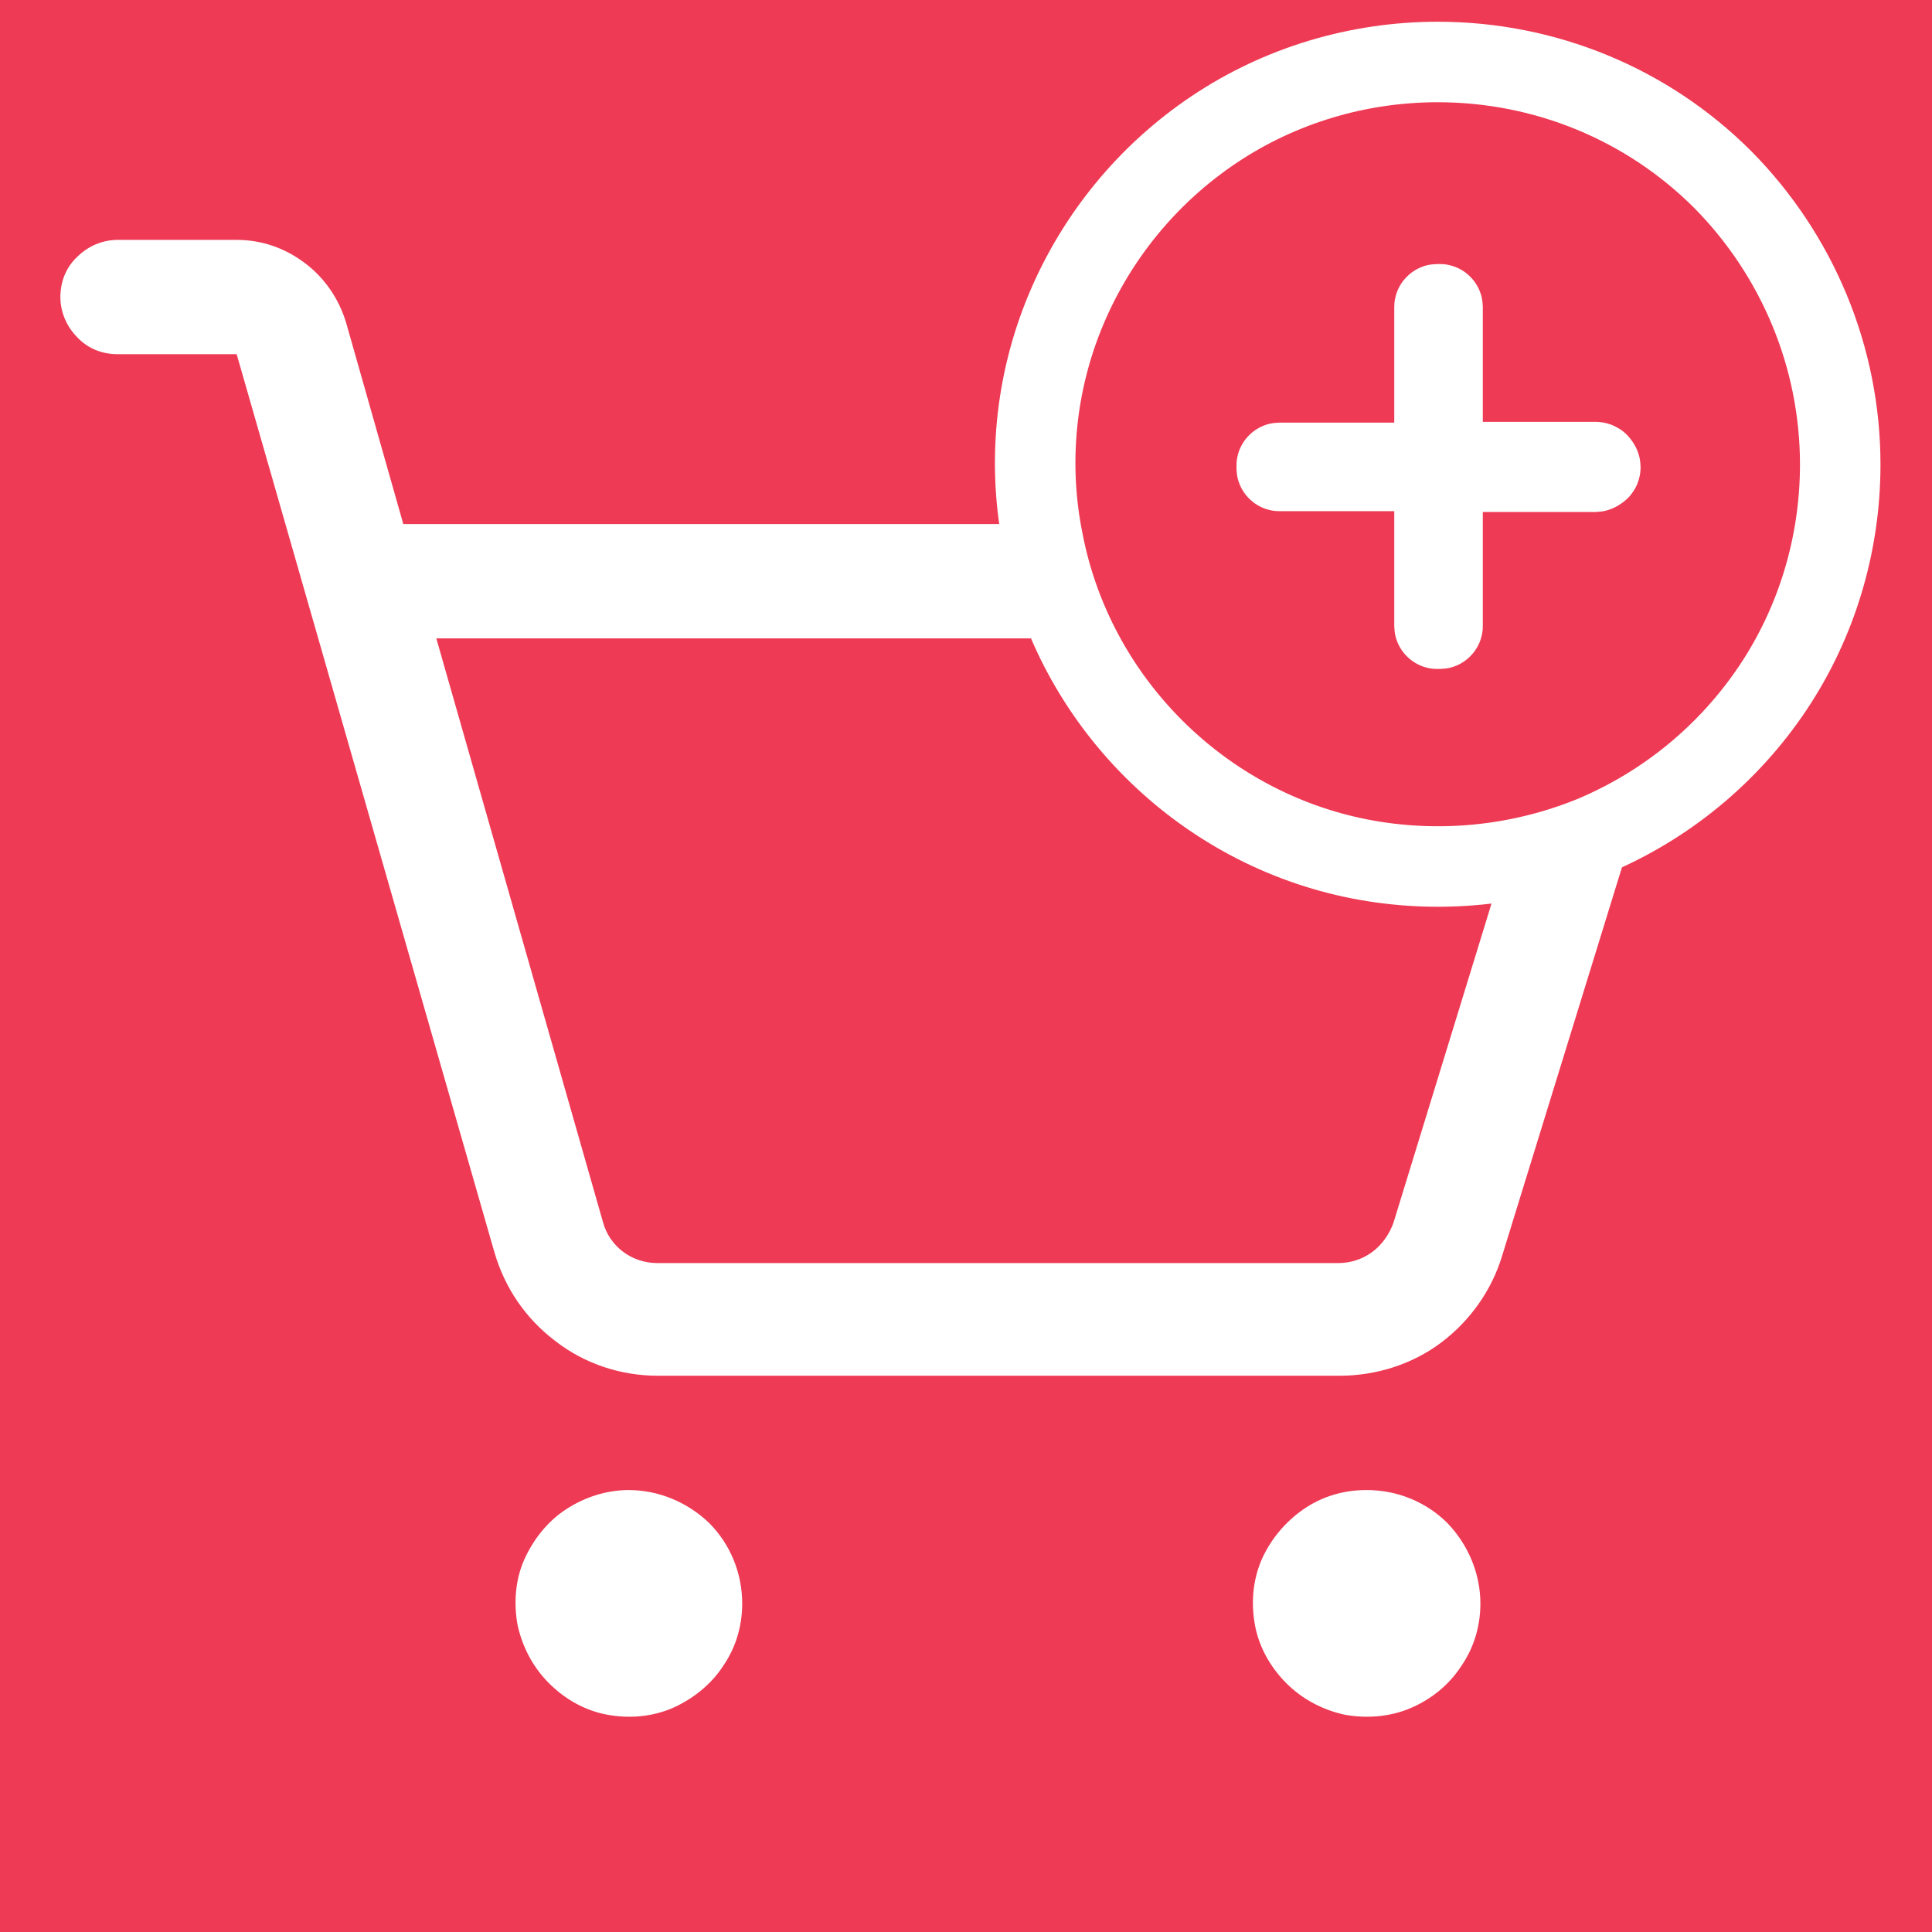 <svg id="Layer_1" data-name="Layer 1" xmlns="http://www.w3.org/2000/svg" xmlns:xlink="http://www.w3.org/1999/xlink" viewBox="0 0 24 24">
<defs>
    <style>
    .cls-1 {
        fill: none;
    }

    .cls-2 {
        fill: #fff;
    }

    .cls-3 {
        stroke: #fff;
    }

    .cls-3, .cls-4 {
        fill: #ee3a54;
    }

    .cls-5 {
        clip-path: url(#clippath);
    }
    </style>
    <clipPath id="clippath">
    <rect class="cls-1" x=".75" y=".88" width="22.57" height="22.57"/>
    </clipPath>
</defs>
<rect class="cls-4" width="24" height="24"/>
<g class="cls-5">
    <path class="cls-2" d="M9.22,19.92c0,.28-.08.55-.24.78-.15.23-.38.41-.63.52-.26.11-.54.13-.81.08-.27-.05-.52-.19-.72-.39-.2-.2-.33-.45-.39-.72-.05-.27-.03-.56.08-.81s.29-.48.52-.63c.23-.15.5-.24.78-.24.37,0,.73.15,1,.41.26.26.41.62.41,1ZM16.97,18.51c-.28,0-.55.08-.78.24-.23.16-.41.38-.52.63-.11.26-.13.54-.08.81.05.27.19.52.39.72.2.2.45.33.72.39.27.05.56.03.82-.08.26-.11.48-.29.63-.52.16-.23.24-.5.24-.78,0-.37-.15-.73-.41-1-.26-.26-.62-.41-1-.41ZM21.18,7.43l-2.52,8.17c-.13.43-.4.81-.76,1.08-.36.27-.81.41-1.26.41h-8.47c-.46,0-.91-.15-1.27-.43-.37-.28-.63-.66-.76-1.11L2.94,4.4h-1.48c-.19,0-.37-.07-.5-.21-.13-.13-.21-.31-.21-.5s.07-.37.21-.5c.13-.13.31-.21.5-.21h1.48c.31,0,.6.1.85.29.24.18.42.44.51.74l.71,2.5h15.49c.11,0,.22.03.32.08.1.05.18.12.25.21.07.09.11.19.13.3.02.11.01.22-.02.33ZM19.55,7.93H5.42l2.07,7.25c.04.15.13.28.25.37.12.09.27.14.42.14h8.47c.15,0,.3-.05.42-.14.12-.09.21-.22.26-.36l2.23-7.26Z"/>
</g>
<path class="cls-3" d="M18.42,5.84h-.5v1.91h0,0s0,.02,0,.03c0,0,0,.01-.01.02,0,0-.01.01-.02.01,0,0-.02,0-.02,0s-.02,0-.02,0c0,0-.01,0-.02-.01,0,0-.01-.01-.01-.02,0,0,0-.02,0-.02h0v-1.91h-1.91s0,0,0,0c0,0-.02,0-.02,0,0,0-.01,0-.02-.01,0,0-.01-.01-.01-.02,0,0,0-.02,0-.02s0-.02,0-.02c0,0,0-.01.01-.02,0,0,.01-.01.02-.01,0,0,.02,0,.02,0h0s0,0,0,0h1.91v-1.91h0,0s0-.02,0-.03c0,0,0-.01.01-.02,0,0,.01-.01.02-.01,0,0,.02,0,.02,0s.02,0,.02,0c0,0,.01,0,.02.01,0,0,.01.01.01.02,0,0,0,.02,0,.02h0v1.91h1.9s.03,0,.04.02c.01.01.02.03.02.04s0,.03-.02.04c-.01.01-.03.02-.04.02h-1.4ZM17.86.77c-.99,0-1.96.29-2.78.84-.82.55-1.46,1.33-1.84,2.24-.38.91-.48,1.92-.28,2.89.19.97.67,1.86,1.37,2.56.7.7,1.59,1.18,2.56,1.37.97.19,1.98.09,2.89-.28.91-.38,1.69-1.02,2.24-1.84.55-.82.84-1.79.84-2.78,0-1.33-.53-2.6-1.46-3.54-.94-.94-2.21-1.46-3.54-1.46Z"/>
</svg>